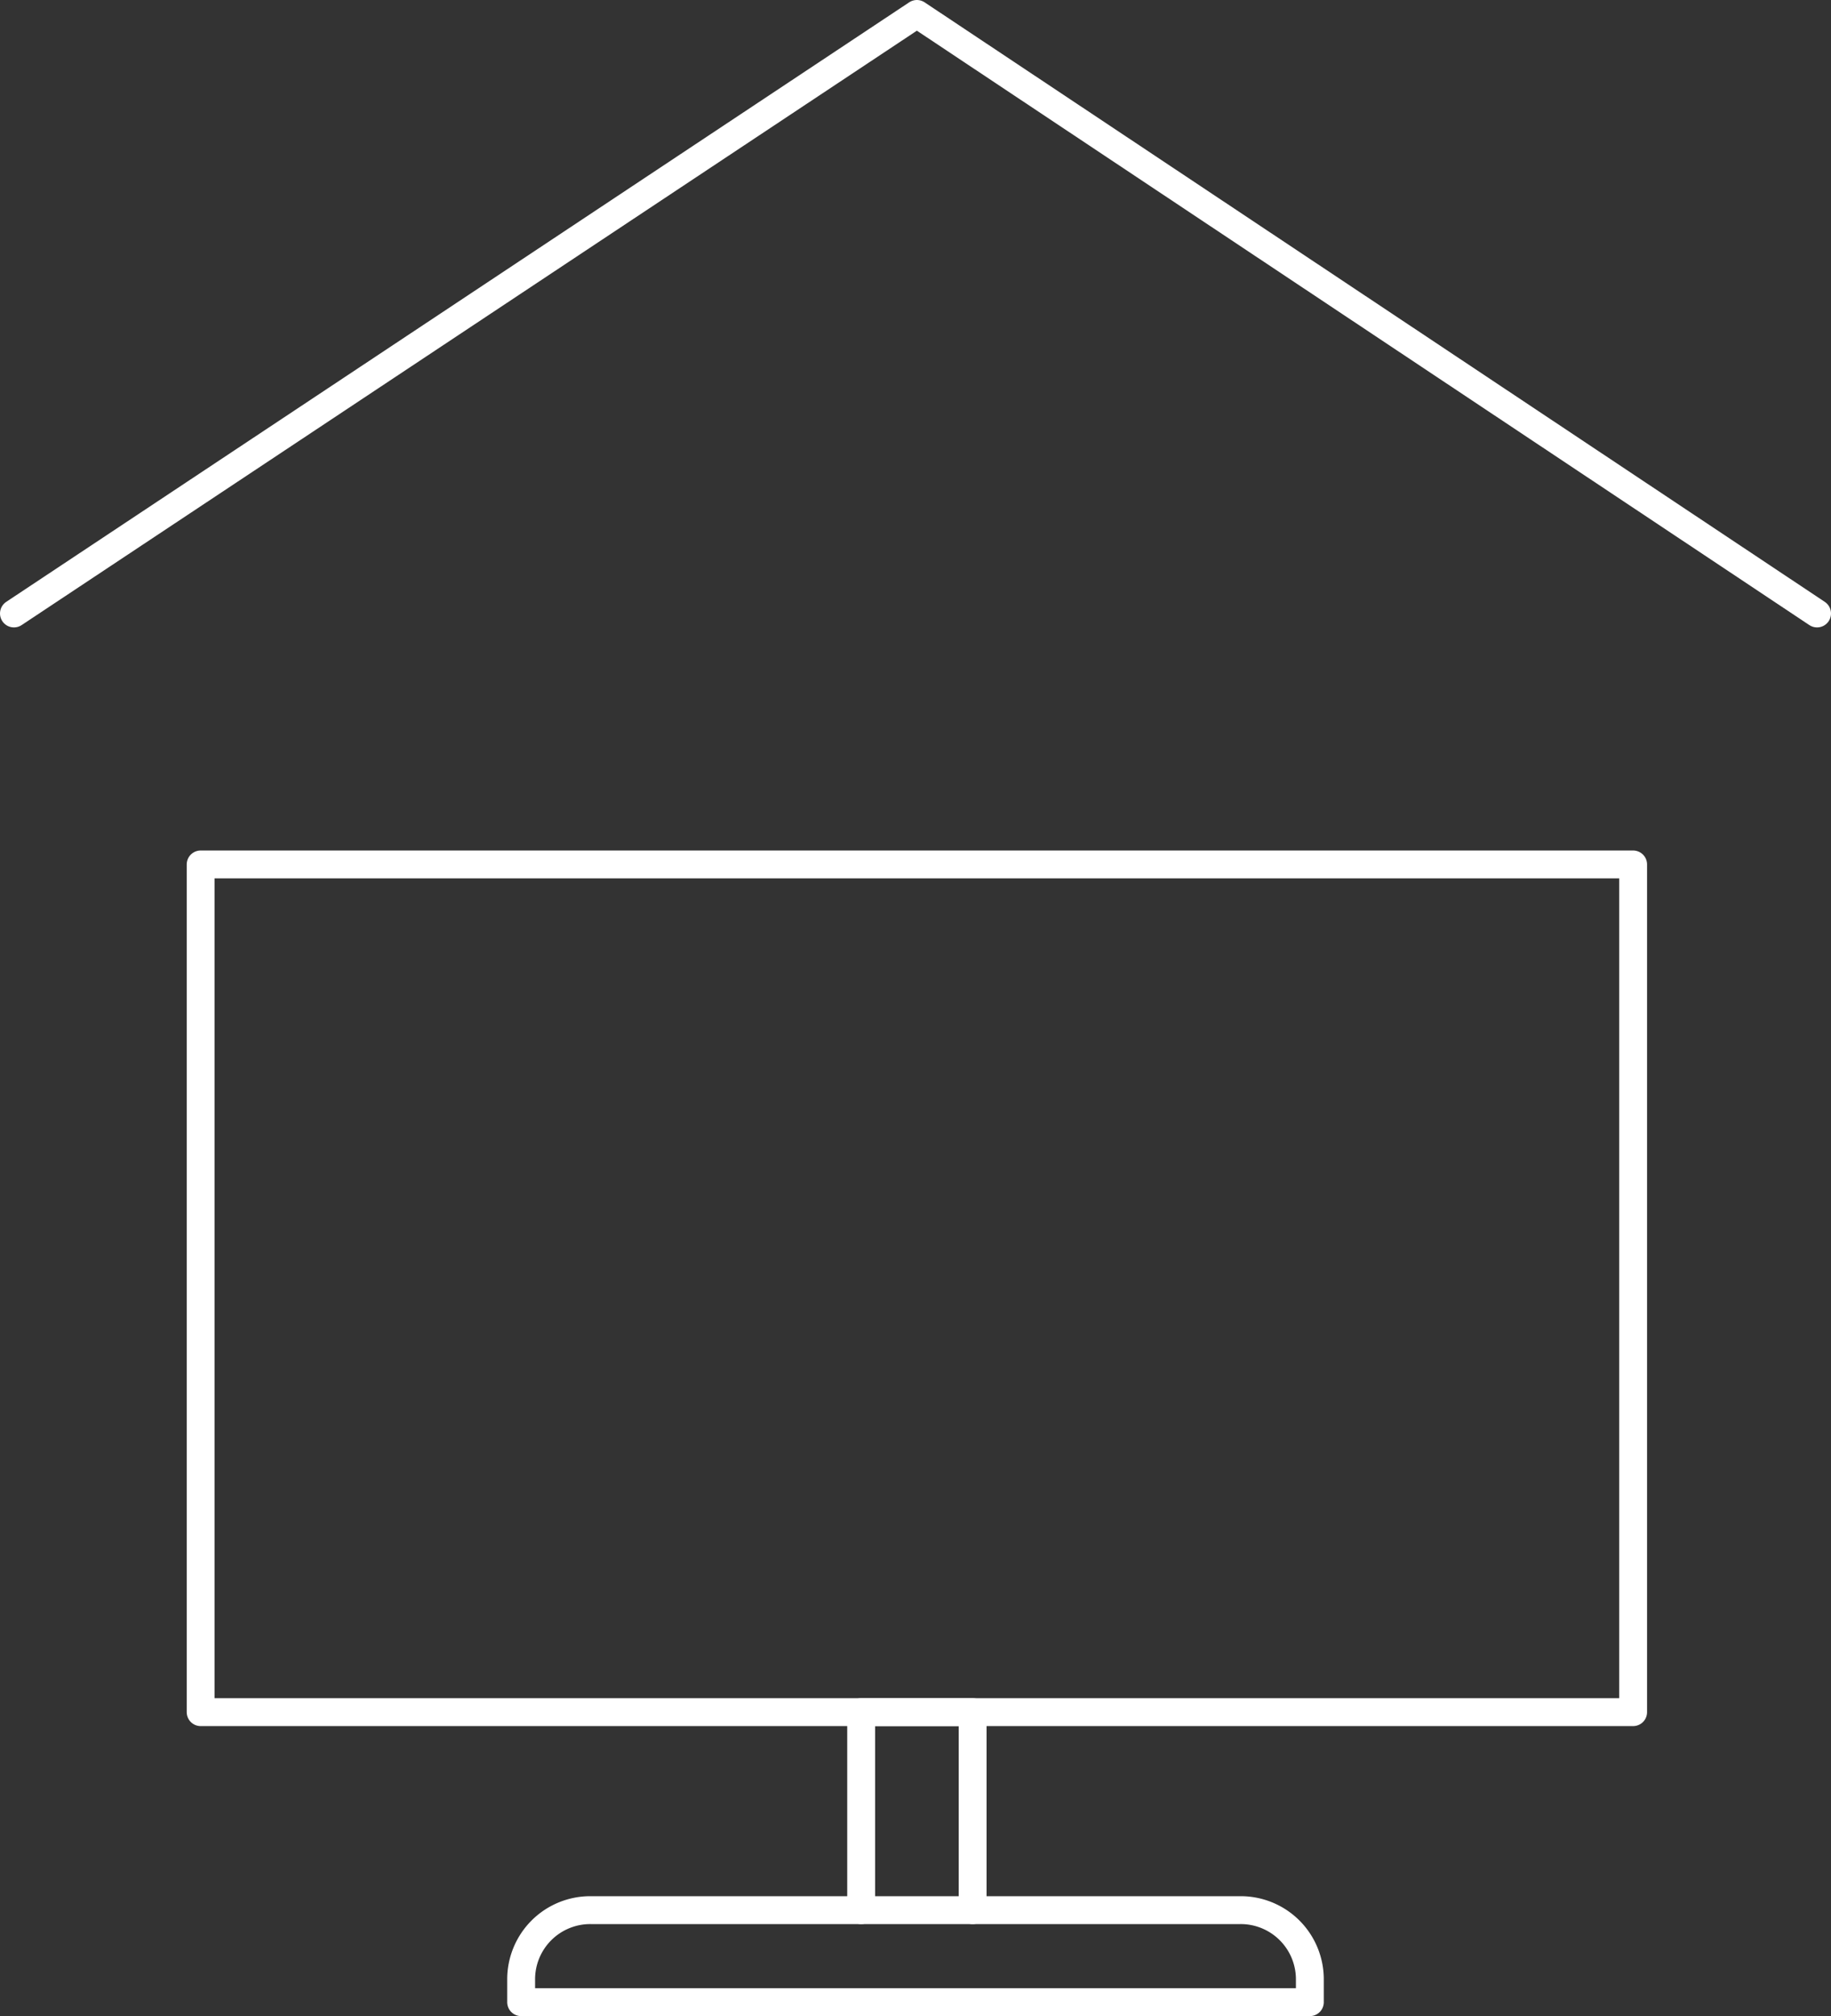 <svg xmlns="http://www.w3.org/2000/svg" viewBox="0 0 65.7 72.3"><rect x="0" y="0" width="65.7" height="72.3" fill="#333333" stroke="none"/><defs><style>.cls-1{fill:none;stroke:#fff;stroke-linecap:round;stroke-linejoin:round;}</style></defs><title>adasdAsset 5Instagram</title><g id="Layer_2" data-name="Layer 2"><g id="Layer_1-2" data-name="Layer 1"><polyline class="cls-1" points="65.2 22 32.9 0.5 0.5 22"/><rect class="cls-1" x="7.2" y="31" width="51.4" height="30.4"/><path class="cls-1" d="M18.7,71.8V71a2.48,2.48,0,0,1,2.5-2.5H44.5A2.48,2.48,0,0,1,47,71v.8Z"/><polyline class="cls-1" points="30.9 68.5 30.9 61.4 34.9 61.4 34.9 68.5"/></g></g></svg>